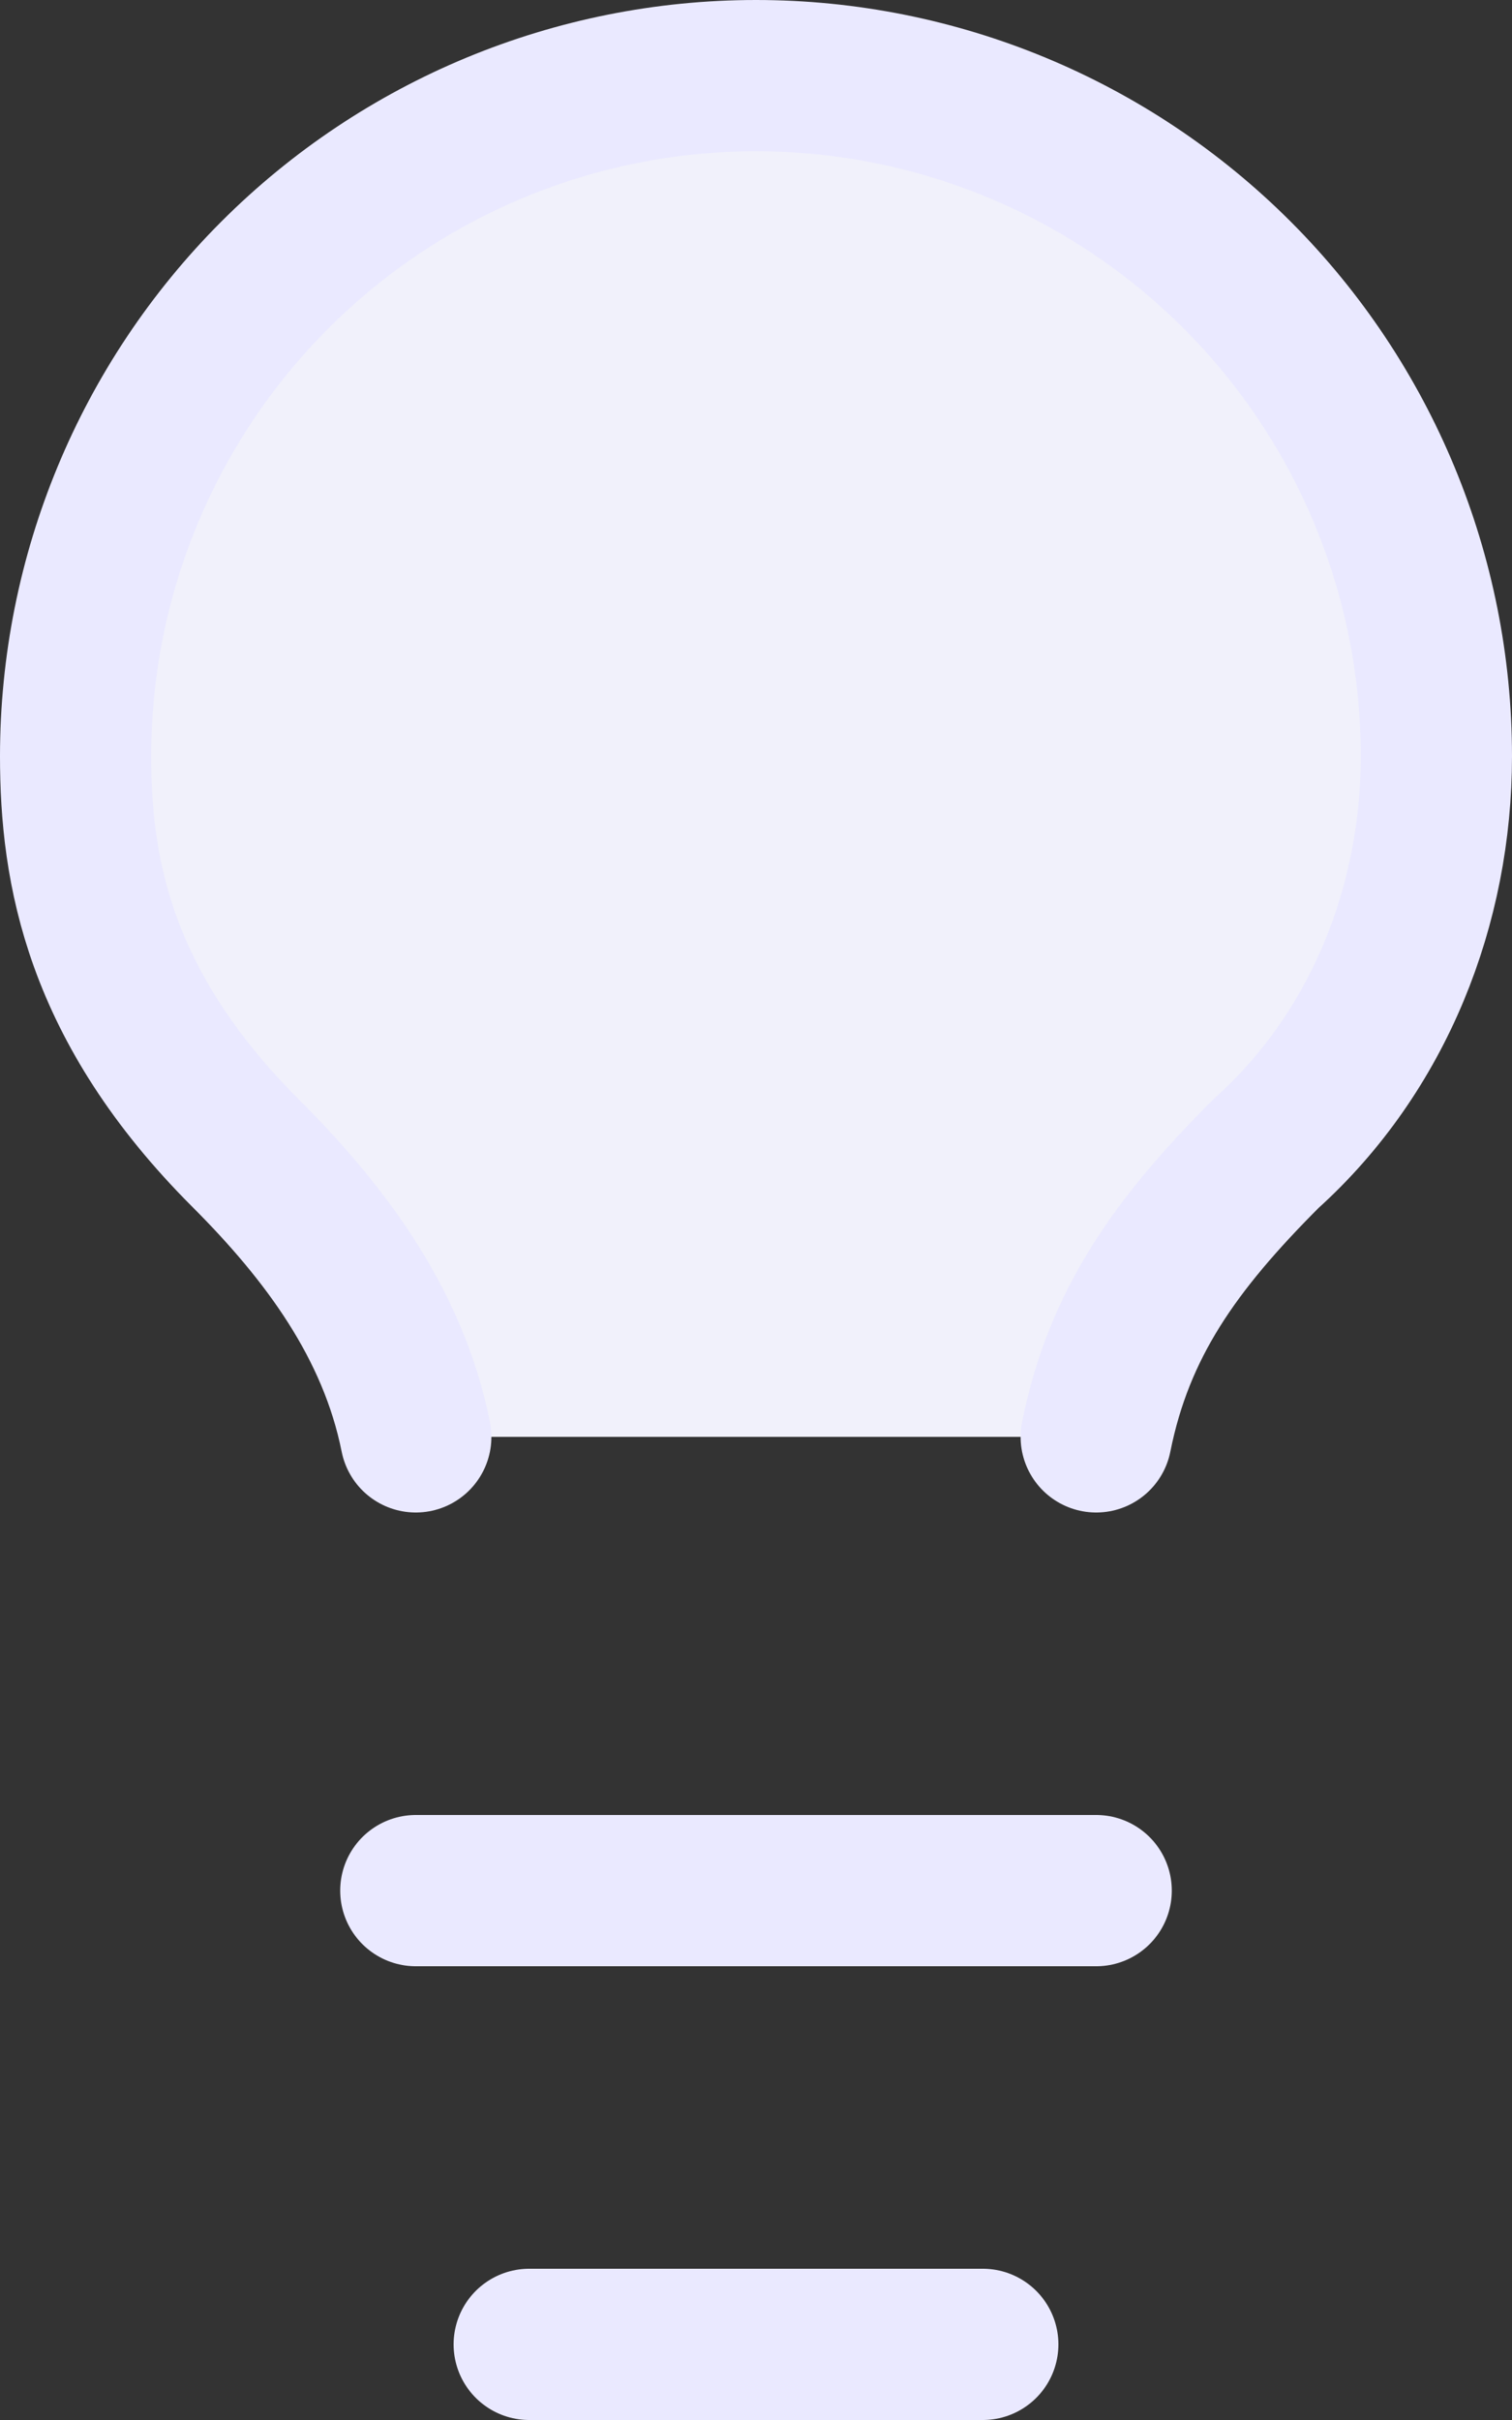 <svg width="140" height="224" viewBox="0 0 140 224" fill="none" xmlns="http://www.w3.org/2000/svg">
<rect x="0" y="0" width="140" height="224" fill="#333333" stroke="none"/>
<path d="M101.5 133C103.6 122.5 108.85 115.15 117.25 106.75C127.75 97.3 133 83.65 133 70C133 53.291 126.363 37.267 114.548 25.452C102.733 13.637 86.709 7 70 7C53.291 7 37.267 13.637 25.452 25.452C13.637 37.267 7 53.291 7 70C7 80.5 9.1 93.1 22.75 106.75C30.1 114.1 36.4 122.5 38.5 133" fill="#F1F1FB"/>
<path d="M38.5 175H101.5H38.5Z" fill="#F1F1FB"/>
<path d="M49 217H91H49Z" fill="#F1F1FB"/>
<path d="M101.5 133C103.6 122.5 108.85 115.15 117.25 106.75C127.75 97.3 133 83.65 133 70C133 53.291 126.363 37.267 114.548 25.452C102.733 13.637 86.709 7 70 7C53.291 7 37.267 13.637 25.452 25.452C13.637 37.267 7 53.291 7 70C7 80.5 9.1 93.1 22.75 106.75C30.1 114.1 36.4 122.5 38.5 133M38.5 175H101.5M49 217H91" stroke="#EAE9FF" stroke-width="14" stroke-linecap="round" stroke-linejoin="round"/>
</svg>

